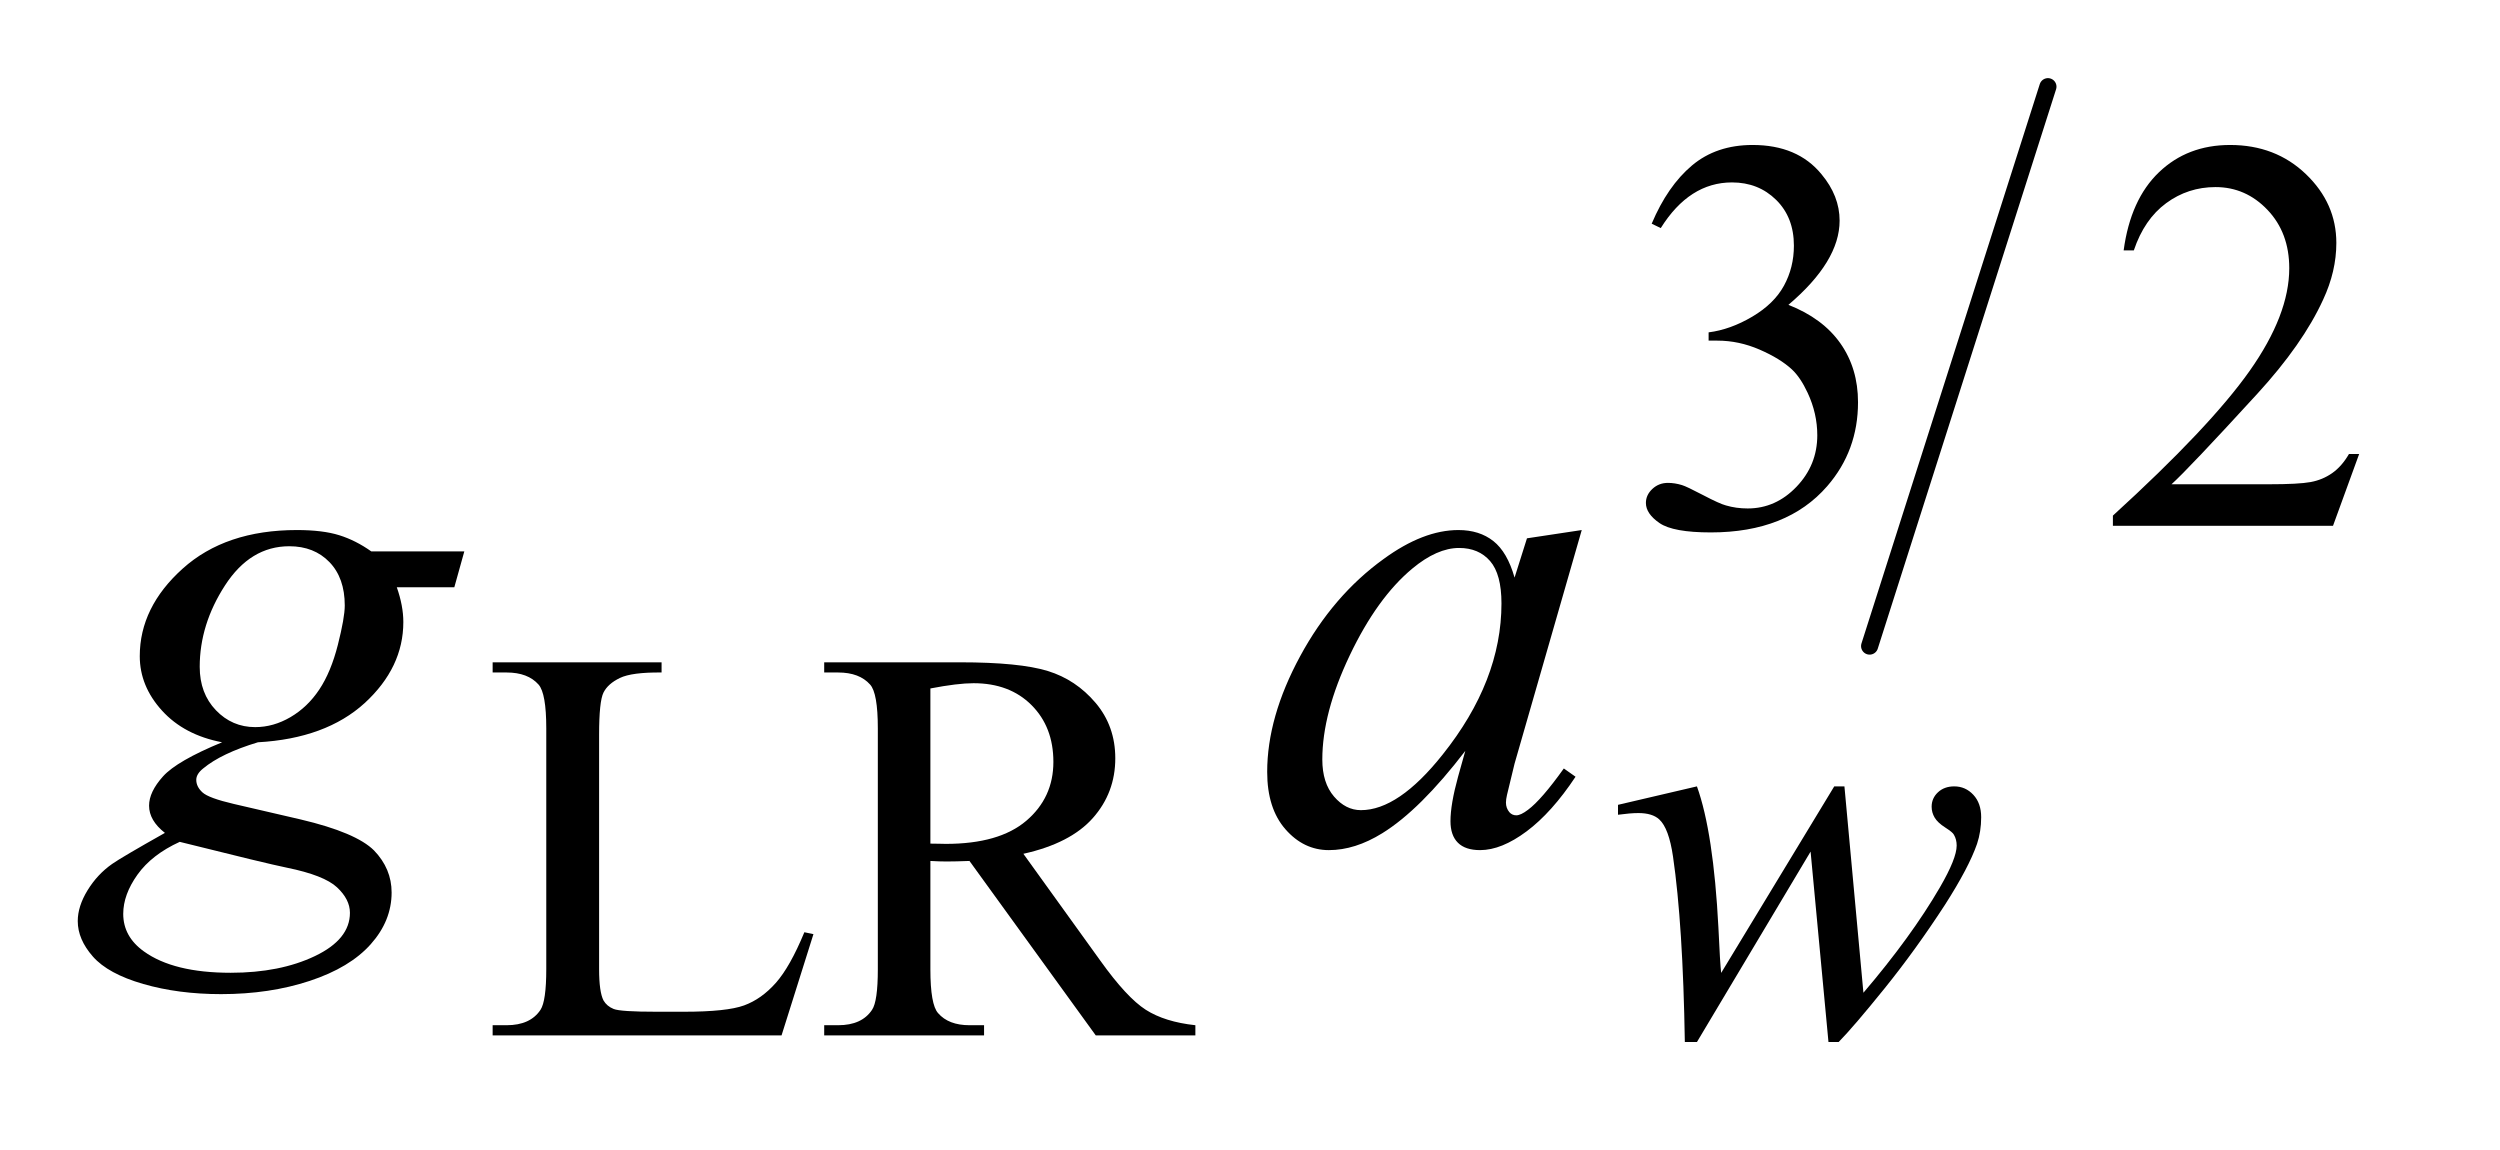 <?xml version="1.0" encoding="UTF-8"?>
<!DOCTYPE svg PUBLIC '-//W3C//DTD SVG 1.0//EN'
          'http://www.w3.org/TR/2001/REC-SVG-20010904/DTD/svg10.dtd'>
<svg stroke-dasharray="none" shape-rendering="auto" xmlns="http://www.w3.org/2000/svg" font-family="'Dialog'" text-rendering="auto" width="50" fill-opacity="1" color-interpolation="auto" color-rendering="auto" preserveAspectRatio="xMidYMid meet" font-size="12px" viewBox="0 0 50 23" fill="black" xmlns:xlink="http://www.w3.org/1999/xlink" stroke="black" image-rendering="auto" stroke-miterlimit="10" stroke-linecap="square" stroke-linejoin="miter" font-style="normal" stroke-width="1" height="23" stroke-dashoffset="0" font-weight="normal" stroke-opacity="1"
><!--Generated by the Batik Graphics2D SVG Generator--><defs id="genericDefs"
  /><g
  ><defs id="defs1"
    ><clipPath clipPathUnits="userSpaceOnUse" id="clipPath1"
      ><path d="M1.043 1.256 L32.189 1.256 L32.189 15.576 L1.043 15.576 L1.043 1.256 Z"
      /></clipPath
      ><clipPath clipPathUnits="userSpaceOnUse" id="clipPath2"
      ><path d="M33.317 40.129 L33.317 497.652 L1028.402 497.652 L1028.402 40.129 Z"
      /></clipPath
    ></defs
    ><g stroke-width="7" transform="scale(1.576,1.576) translate(-1.043,-1.256) matrix(0.031,0,0,0.031,0,0)" stroke-linejoin="round" stroke-linecap="round"
    ><line y2="305" fill="none" x1="872" clip-path="url(#clipPath2)" x2="799" y1="76"
    /></g
    ><g transform="matrix(0.049,0,0,0.049,-1.643,-1.979)"
    ><path d="M707.688 131.688 Q714.188 116.297 724.133 107.93 Q734.078 99.562 748.891 99.562 Q767.203 99.562 776.969 111.469 Q784.391 120.344 784.391 130.453 Q784.391 147.078 763.5 164.812 Q777.531 170.328 784.719 180.547 Q791.906 190.766 791.906 204.578 Q791.906 224.344 779.328 238.828 Q762.938 257.703 731.828 257.703 Q716.438 257.703 710.883 253.883 Q705.328 250.062 705.328 245.672 Q705.328 242.422 707.961 239.953 Q710.594 237.484 714.312 237.484 Q717.109 237.484 720.031 238.375 Q721.938 238.938 728.68 242.477 Q735.422 246.016 738 246.688 Q742.156 247.922 746.875 247.922 Q758.328 247.922 766.805 239.055 Q775.281 230.188 775.281 218.047 Q775.281 209.172 771.359 200.75 Q768.438 194.469 764.953 191.203 Q760.125 186.719 751.703 183.07 Q743.281 179.422 734.516 179.422 L730.922 179.422 L730.922 176.047 Q739.797 174.922 748.727 169.648 Q757.656 164.375 761.695 156.961 Q765.734 149.547 765.734 140.672 Q765.734 129.109 758.492 121.977 Q751.25 114.844 740.469 114.844 Q723.062 114.844 711.391 133.484 L707.688 131.688 ZM996.453 225.688 L985.781 255 L895.938 255 L895.938 250.844 Q935.578 214.688 951.75 191.773 Q967.922 168.859 967.922 149.875 Q967.922 135.391 959.055 126.07 Q950.188 116.75 937.828 116.75 Q926.594 116.75 917.672 123.32 Q908.75 129.891 904.484 142.578 L900.328 142.578 Q903.125 121.812 914.75 110.688 Q926.375 99.562 943.781 99.562 Q962.312 99.562 974.727 111.469 Q987.141 123.375 987.141 139.547 Q987.141 151.125 981.75 162.688 Q973.438 180.875 954.797 201.203 Q926.828 231.75 919.859 238.047 L959.625 238.047 Q971.75 238.047 976.633 237.148 Q981.516 236.25 985.445 233.492 Q989.375 230.734 992.297 225.688 L996.453 225.688 Z" stroke="none" clip-path="url(#clipPath2)"
    /></g
    ><g transform="matrix(0.049,0,0,0.049,-1.643,-1.979)"
    ><path d="M361.844 420.891 L365.547 421.672 L352.531 463 L234.609 463 L234.609 458.844 L240.328 458.844 Q249.984 458.844 254.141 452.562 Q256.5 448.969 256.5 435.938 L256.5 337.672 Q256.5 323.406 253.359 319.812 Q248.984 314.875 240.328 314.875 L234.609 314.875 L234.609 310.719 L303.562 310.719 L303.562 314.875 Q291.438 314.75 286.547 317.109 Q281.656 319.469 279.859 323.062 Q278.062 326.656 278.062 340.25 L278.062 435.938 Q278.062 445.25 279.859 448.734 Q281.219 451.094 284.023 452.219 Q286.828 453.344 301.531 453.344 L312.656 453.344 Q330.172 453.344 337.25 450.758 Q344.328 448.172 350.164 441.602 Q356 435.031 361.844 420.891 ZM521.438 463 L480.781 463 L429.234 391.797 Q423.5 392.016 419.906 392.016 Q418.453 392.016 416.766 391.961 Q415.078 391.906 413.281 391.797 L413.281 436.047 Q413.281 450.422 416.422 453.906 Q420.688 458.844 429.234 458.844 L435.188 458.844 L435.188 463 L369.938 463 L369.938 458.844 L375.656 458.844 Q385.312 458.844 389.469 452.562 Q391.828 449.078 391.828 436.047 L391.828 337.672 Q391.828 323.297 388.688 319.812 Q384.312 314.875 375.656 314.875 L369.938 314.875 L369.938 310.719 L425.406 310.719 Q449.672 310.719 461.18 314.258 Q472.688 317.797 480.719 327.281 Q488.75 336.766 488.75 349.906 Q488.75 363.953 479.594 374.281 Q470.438 384.609 451.234 388.875 L482.688 432.562 Q493.469 447.609 501.219 452.555 Q508.969 457.5 521.438 458.844 L521.438 463 ZM413.281 384.719 Q415.422 384.719 416.992 384.773 Q418.562 384.828 419.562 384.828 Q441.359 384.828 452.422 375.398 Q463.484 365.969 463.484 351.375 Q463.484 337.109 454.555 328.18 Q445.625 319.25 430.906 319.25 Q424.406 319.25 413.281 321.391 L413.281 384.719 Z" stroke="none" clip-path="url(#clipPath2)"
    /></g
    ><g transform="matrix(0.049,0,0,0.049,-1.643,-1.979)"
    ><path d="M786.359 361.359 L794.109 445.594 Q813.641 422.688 825.328 402.578 Q832.172 390.781 832.172 385.516 Q832.172 383.031 831.062 381.125 Q830.609 380.125 827.516 378.156 Q824.422 376.188 823.188 374.109 Q821.953 372.031 821.953 369.672 Q821.953 366.188 824.539 363.773 Q827.125 361.359 831.172 361.359 Q835.766 361.359 838.969 364.789 Q842.172 368.219 842.172 373.938 Q842.172 379.781 840.484 384.828 Q837.125 394.5 827.344 409.766 Q815.438 428.078 802.805 443.742 Q790.172 459.406 784 465.703 L779.844 465.703 L772.547 387.984 L726.156 465.703 L721.219 465.703 Q720.438 417.734 716.391 390 Q714.703 378.438 710.781 374.844 Q707.969 372.25 702.234 372.25 Q698.984 372.25 693.938 372.938 L693.938 368.891 L726.156 361.359 Q732.906 380.125 734.922 418.969 Q735.594 433.688 736.047 437.5 L782.203 361.359 L786.359 361.359 Z" stroke="none" clip-path="url(#clipPath2)"
    /></g
    ><g transform="matrix(0.049,0,0,0.049,-1.643,-1.979)"
    ><path d="M223.047 265.453 L218.969 280.078 L195.484 280.078 Q198.156 287.672 198.156 294.281 Q198.156 312.844 182.406 327.328 Q166.516 341.812 138.812 343.359 Q123.906 347.859 116.453 354.047 Q113.641 356.297 113.641 358.688 Q113.641 361.5 116.172 363.82 Q118.703 366.141 128.969 368.531 L156.25 374.859 Q178.891 380.203 186.203 387.516 Q193.375 394.969 193.375 404.672 Q193.375 416.203 184.867 425.766 Q176.359 435.328 159.977 440.742 Q143.594 446.156 123.766 446.156 Q106.328 446.156 91.984 442.008 Q77.641 437.859 71.453 430.828 Q65.266 423.797 65.266 416.344 Q65.266 410.297 69.273 403.758 Q73.281 397.219 79.328 393 Q83.125 390.328 100.844 380.344 Q94.375 375.281 94.375 369.234 Q94.375 363.609 100.07 357.281 Q105.766 350.953 124.188 343.359 Q108.719 340.406 99.648 330.422 Q90.578 320.438 90.578 308.203 Q90.578 288.234 108.086 272.484 Q125.594 256.734 154.703 256.734 Q165.25 256.734 172 258.844 Q178.75 260.953 185.078 265.453 L223.047 265.453 ZM174.25 287.531 Q174.25 276.281 167.992 269.812 Q161.734 263.344 151.609 263.344 Q135.719 263.344 125.383 279.305 Q115.047 295.266 115.047 312.562 Q115.047 323.391 121.656 330.281 Q128.266 337.172 137.688 337.172 Q145.141 337.172 152.102 333.094 Q159.062 329.016 163.844 321.844 Q168.625 314.672 171.438 303.562 Q174.25 292.453 174.25 287.531 ZM106.891 384 Q95.5 389.203 89.664 397.359 Q83.828 405.516 83.828 413.391 Q83.828 422.672 92.266 428.719 Q104.359 437.438 127.703 437.438 Q147.812 437.438 162.086 430.617 Q176.359 423.797 176.359 412.969 Q176.359 407.484 171.086 402.562 Q165.812 397.641 150.625 394.547 Q142.328 392.859 106.891 384 ZM679.141 256.734 L651.719 352.078 L648.625 364.875 Q648.203 366.703 648.203 367.969 Q648.203 370.219 649.609 371.906 Q650.734 373.172 652.422 373.172 Q654.25 373.172 657.203 370.922 Q662.688 366.844 671.828 354.047 L676.609 357.422 Q666.906 372.047 656.641 379.711 Q646.375 387.375 637.656 387.375 Q631.609 387.375 628.586 384.352 Q625.562 381.328 625.562 375.562 Q625.562 368.672 628.656 357.422 L631.609 346.875 Q613.188 370.922 597.719 380.484 Q586.609 387.375 575.922 387.375 Q565.656 387.375 558.203 378.867 Q550.75 370.359 550.75 355.453 Q550.75 333.094 564.18 308.273 Q577.609 283.453 598.281 268.547 Q614.453 256.734 628.797 256.734 Q637.375 256.734 643.07 261.234 Q648.766 265.734 651.719 276.141 L656.781 260.109 L679.141 256.734 ZM629.078 264.047 Q620.078 264.047 609.953 272.484 Q595.609 284.438 584.43 307.922 Q573.25 331.406 573.25 350.391 Q573.25 359.953 578.031 365.508 Q582.812 371.062 589 371.062 Q604.328 371.062 622.328 348.422 Q646.375 318.328 646.375 286.688 Q646.375 274.734 641.734 269.391 Q637.094 264.047 629.078 264.047 Z" stroke="none" clip-path="url(#clipPath2)"
    /></g
  ></g
></svg
>
